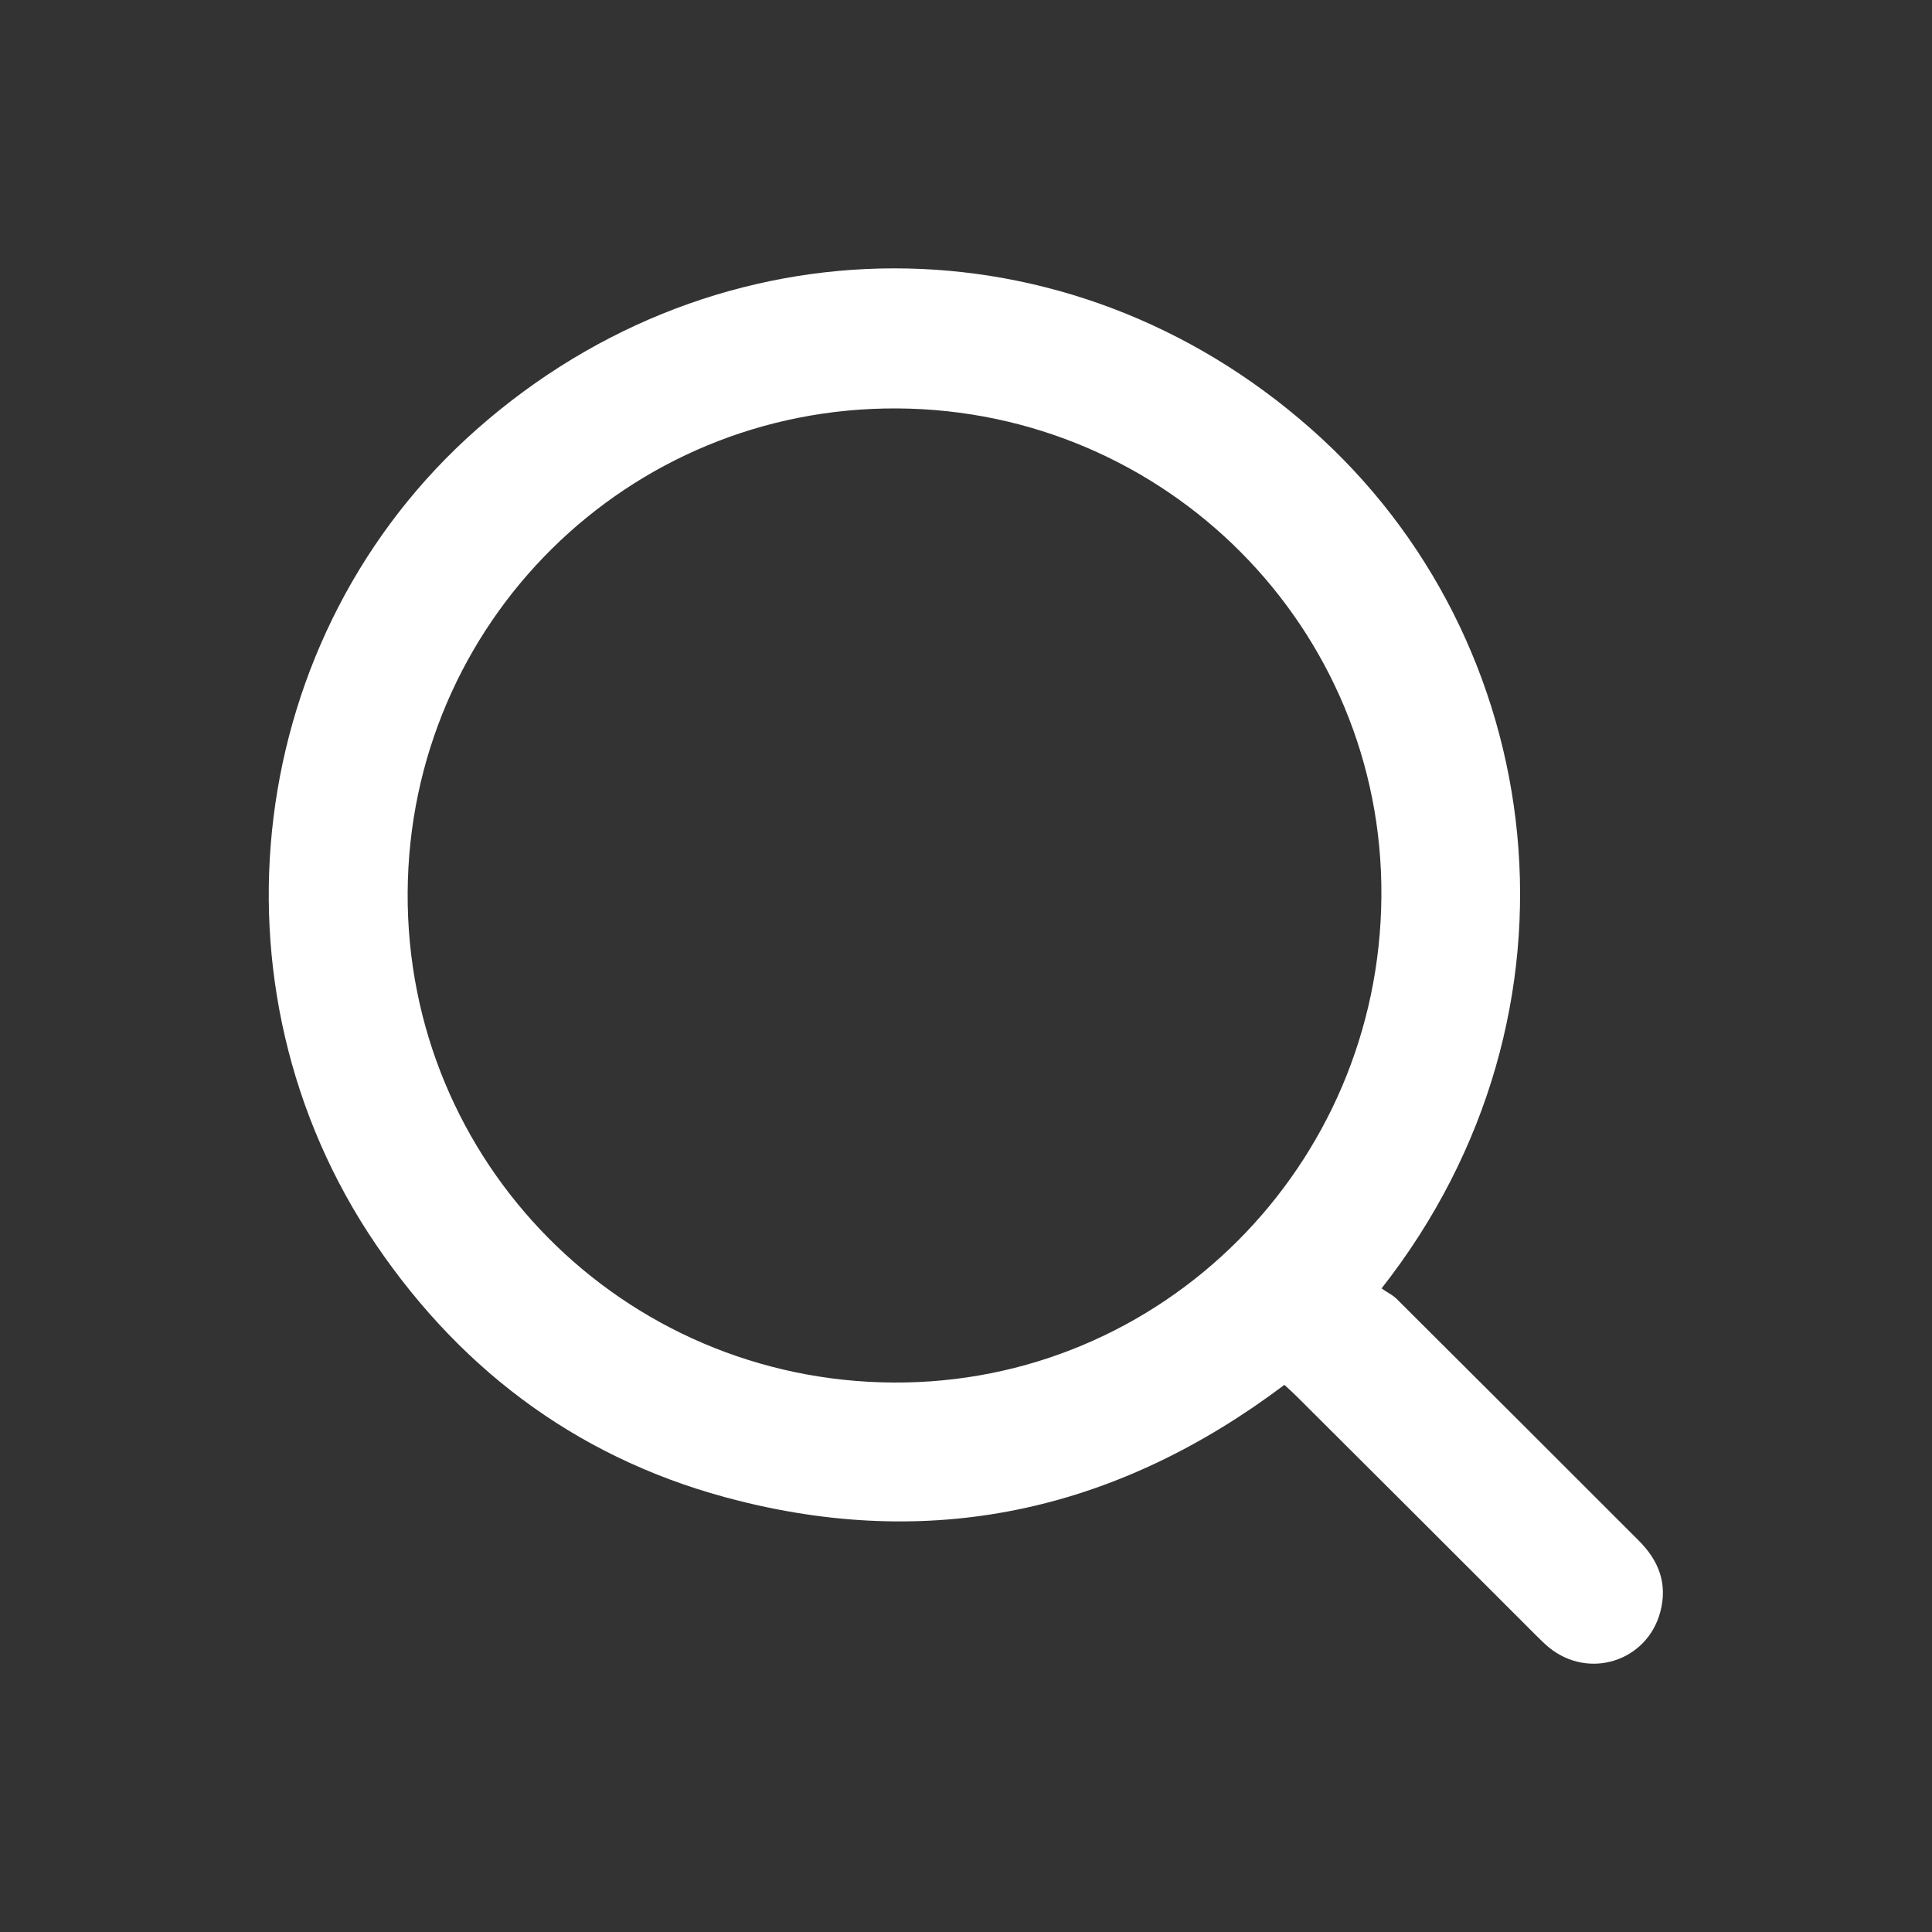 <?xml version="1.0" encoding="UTF-8"?>
<svg id="Nav" xmlns="http://www.w3.org/2000/svg" viewBox="0 0 50 50">
    <rect x="0" y="0" width="50" height="50" fill="#333333" stroke="none"/>
    <path fill="#FFF" d="M35.75,33.34c.15,.11,.31,.18,.42,.3,2.08,2.07,4.16,4.15,6.24,6.23,.52,.52,.75,1.11,.56,1.84-.34,1.29-1.86,1.77-2.89,.92-.12-.1-.23-.21-.34-.32-2.06-2.06-4.12-4.12-6.18-6.17-.1-.1-.2-.19-.32-.3-4.25,3.2-8.95,4.3-14.12,3-3.97-.99-7.1-3.26-9.39-6.63-4.54-6.67-3.4-15.81,2.62-21.11,6.27-5.53,15.3-5.55,21.58,0,6.18,5.45,7.44,15.1,1.82,22.25Zm0-10.15c.05-6.93-5.56-12.58-12.53-12.62-6.98-.04-12.63,5.55-12.67,12.53-.04,6.98,5.57,12.64,12.57,12.68,6.94,.04,12.58-5.59,12.63-12.58Z"/>
</svg>
